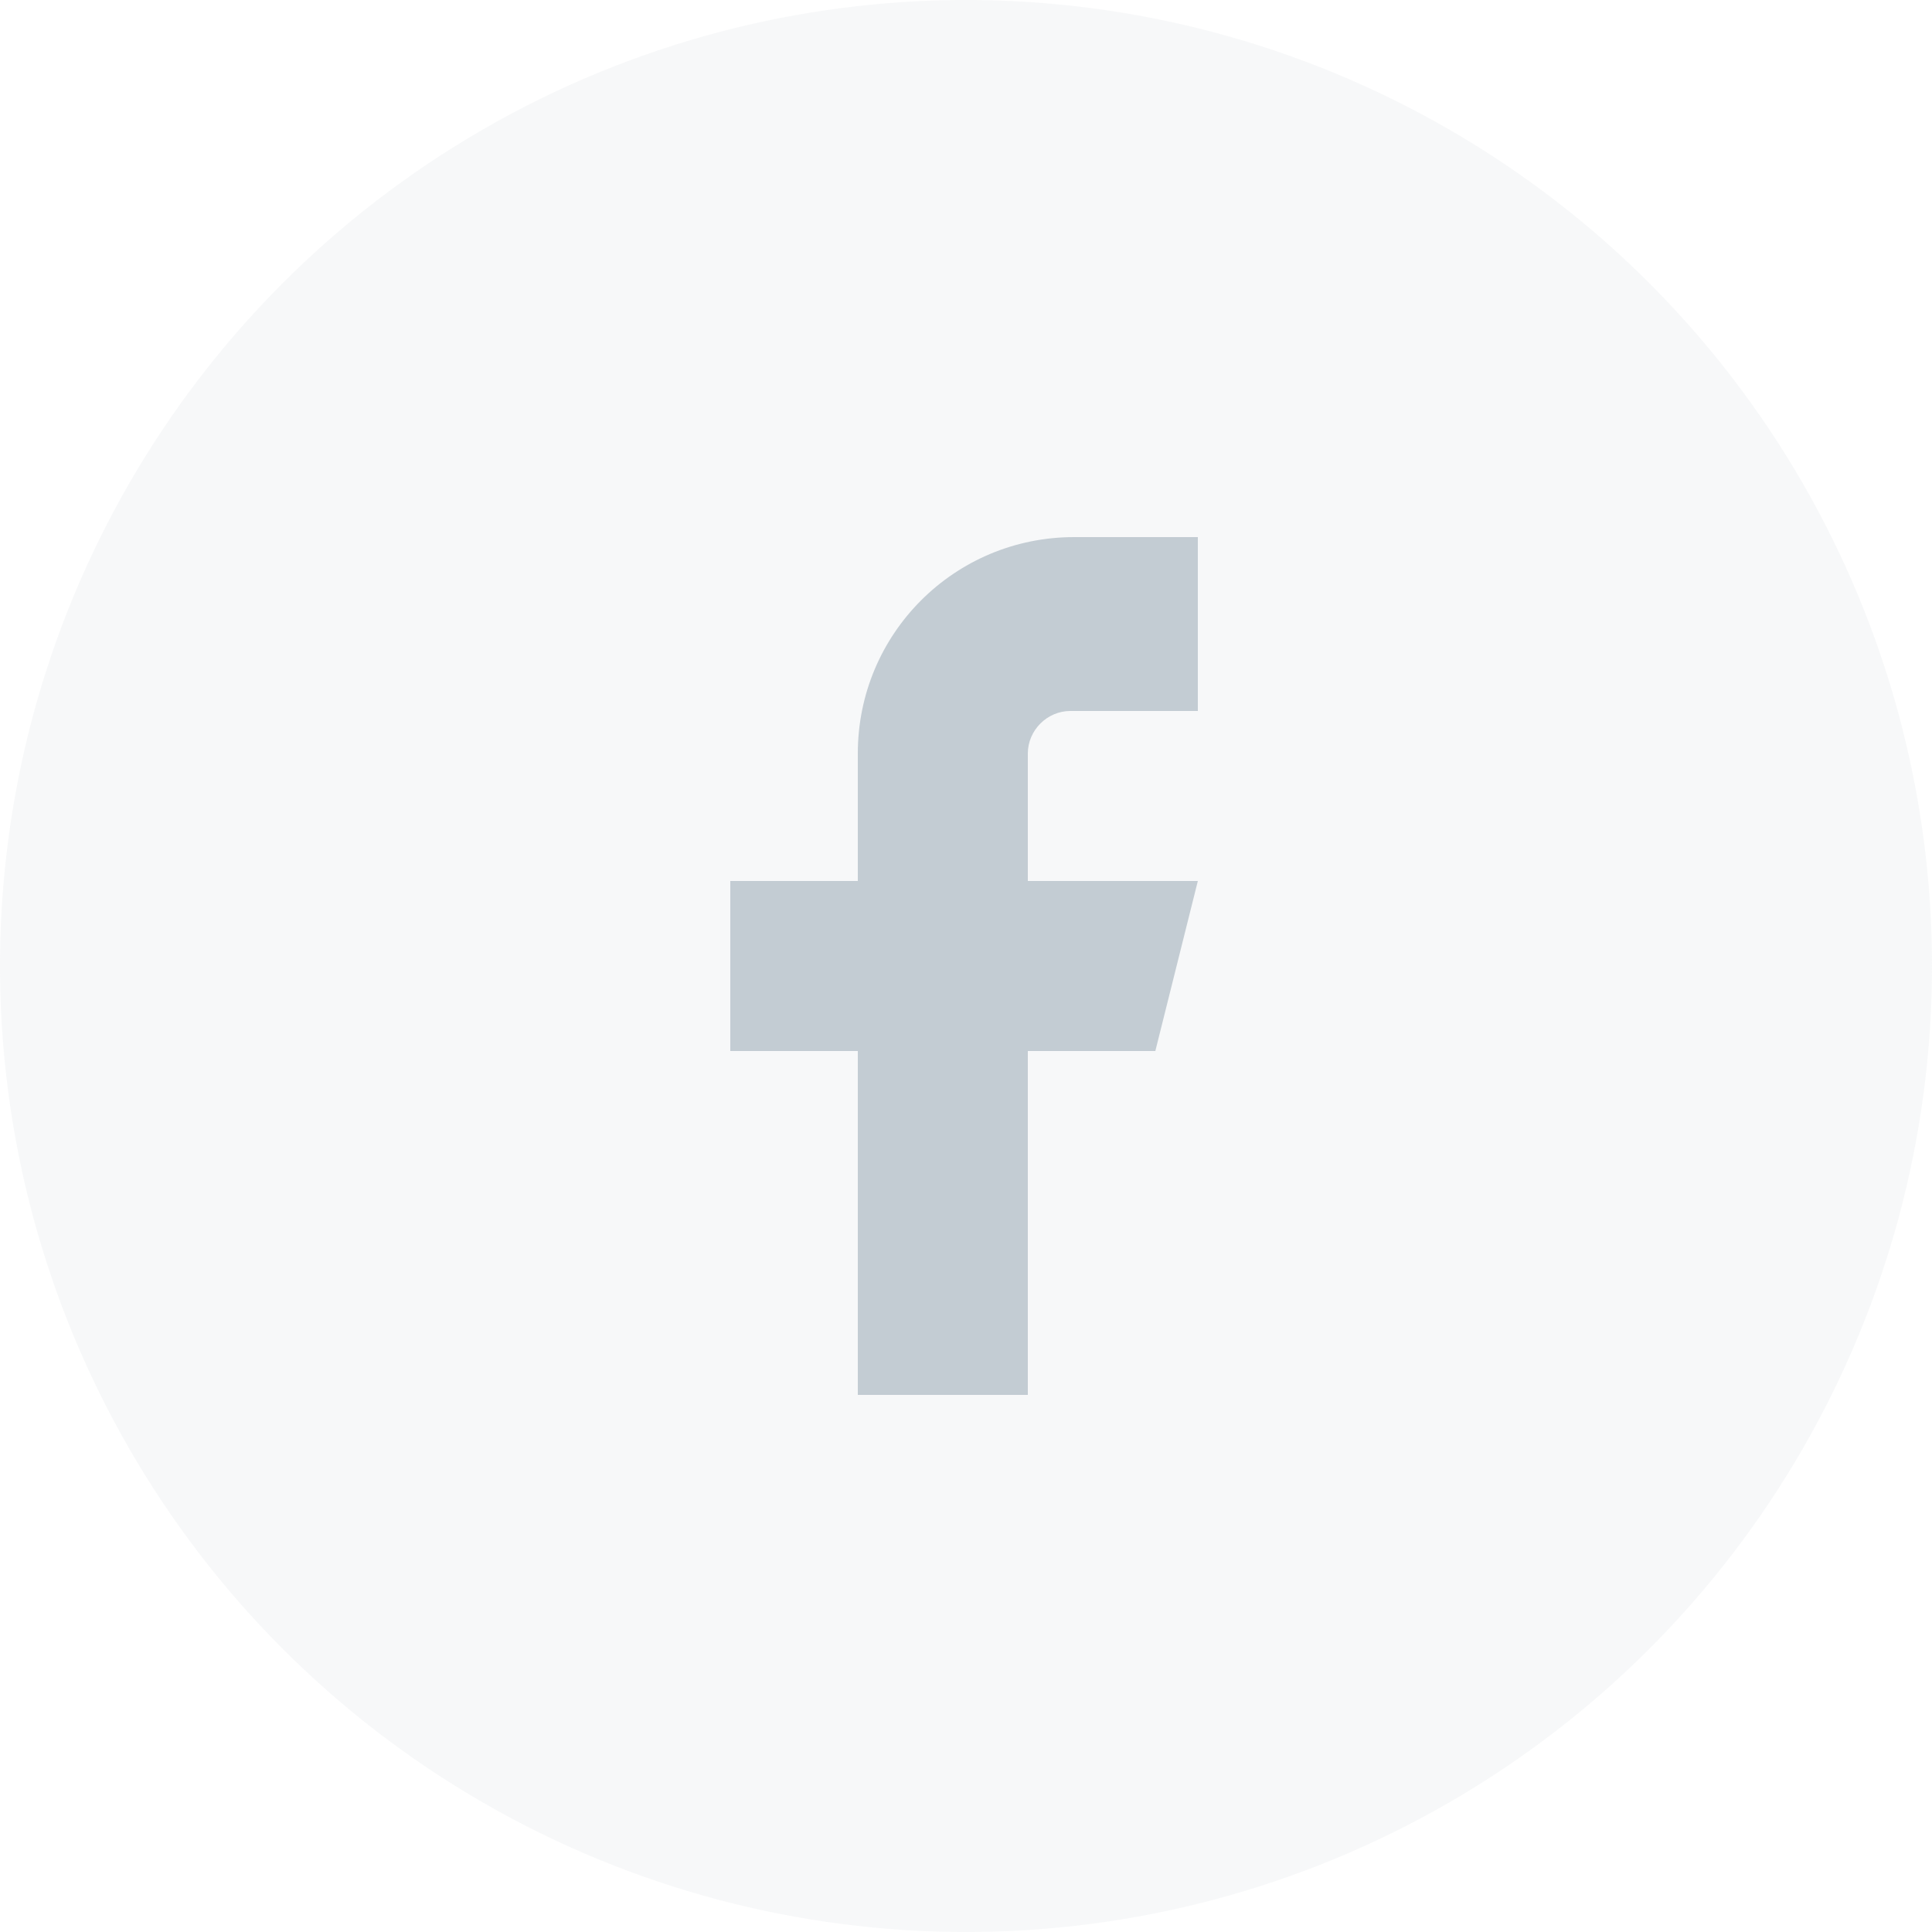 <?xml version="1.0" encoding="utf-8"?>
<!-- Generator: Adobe Illustrator 19.0.0, SVG Export Plug-In . SVG Version: 6.00 Build 0)  -->
<svg version="1.1" id="Ebene_1" xmlns="http://www.w3.org/2000/svg" xmlns:xlink="http://www.w3.org/1999/xlink" x="0px" y="0px"
	 viewBox="-287 410.9 50 50" style="enable-background:new -287 410.9 50 50;" xml:space="preserve">
<style type="text/css">
	.st0{opacity:0.13;fill:#C3CCD3;}
	.st1{fill:#C3CCD3;}
</style>
<circle class="st0" cx="-262" cy="435.9" r="25"/>
<path class="st1" d="M-255.9,424.8h-3.3c-3.1,0-5.6,2.5-5.6,5.6v3.3h-3.3v4.4h3.3v8.9h4.4v-8.9h3.3l1.1-4.4h-4.4v-3.3
	c0-0.6,0.5-1.1,1.1-1.1h3.3V424.8z"/>
</svg>

